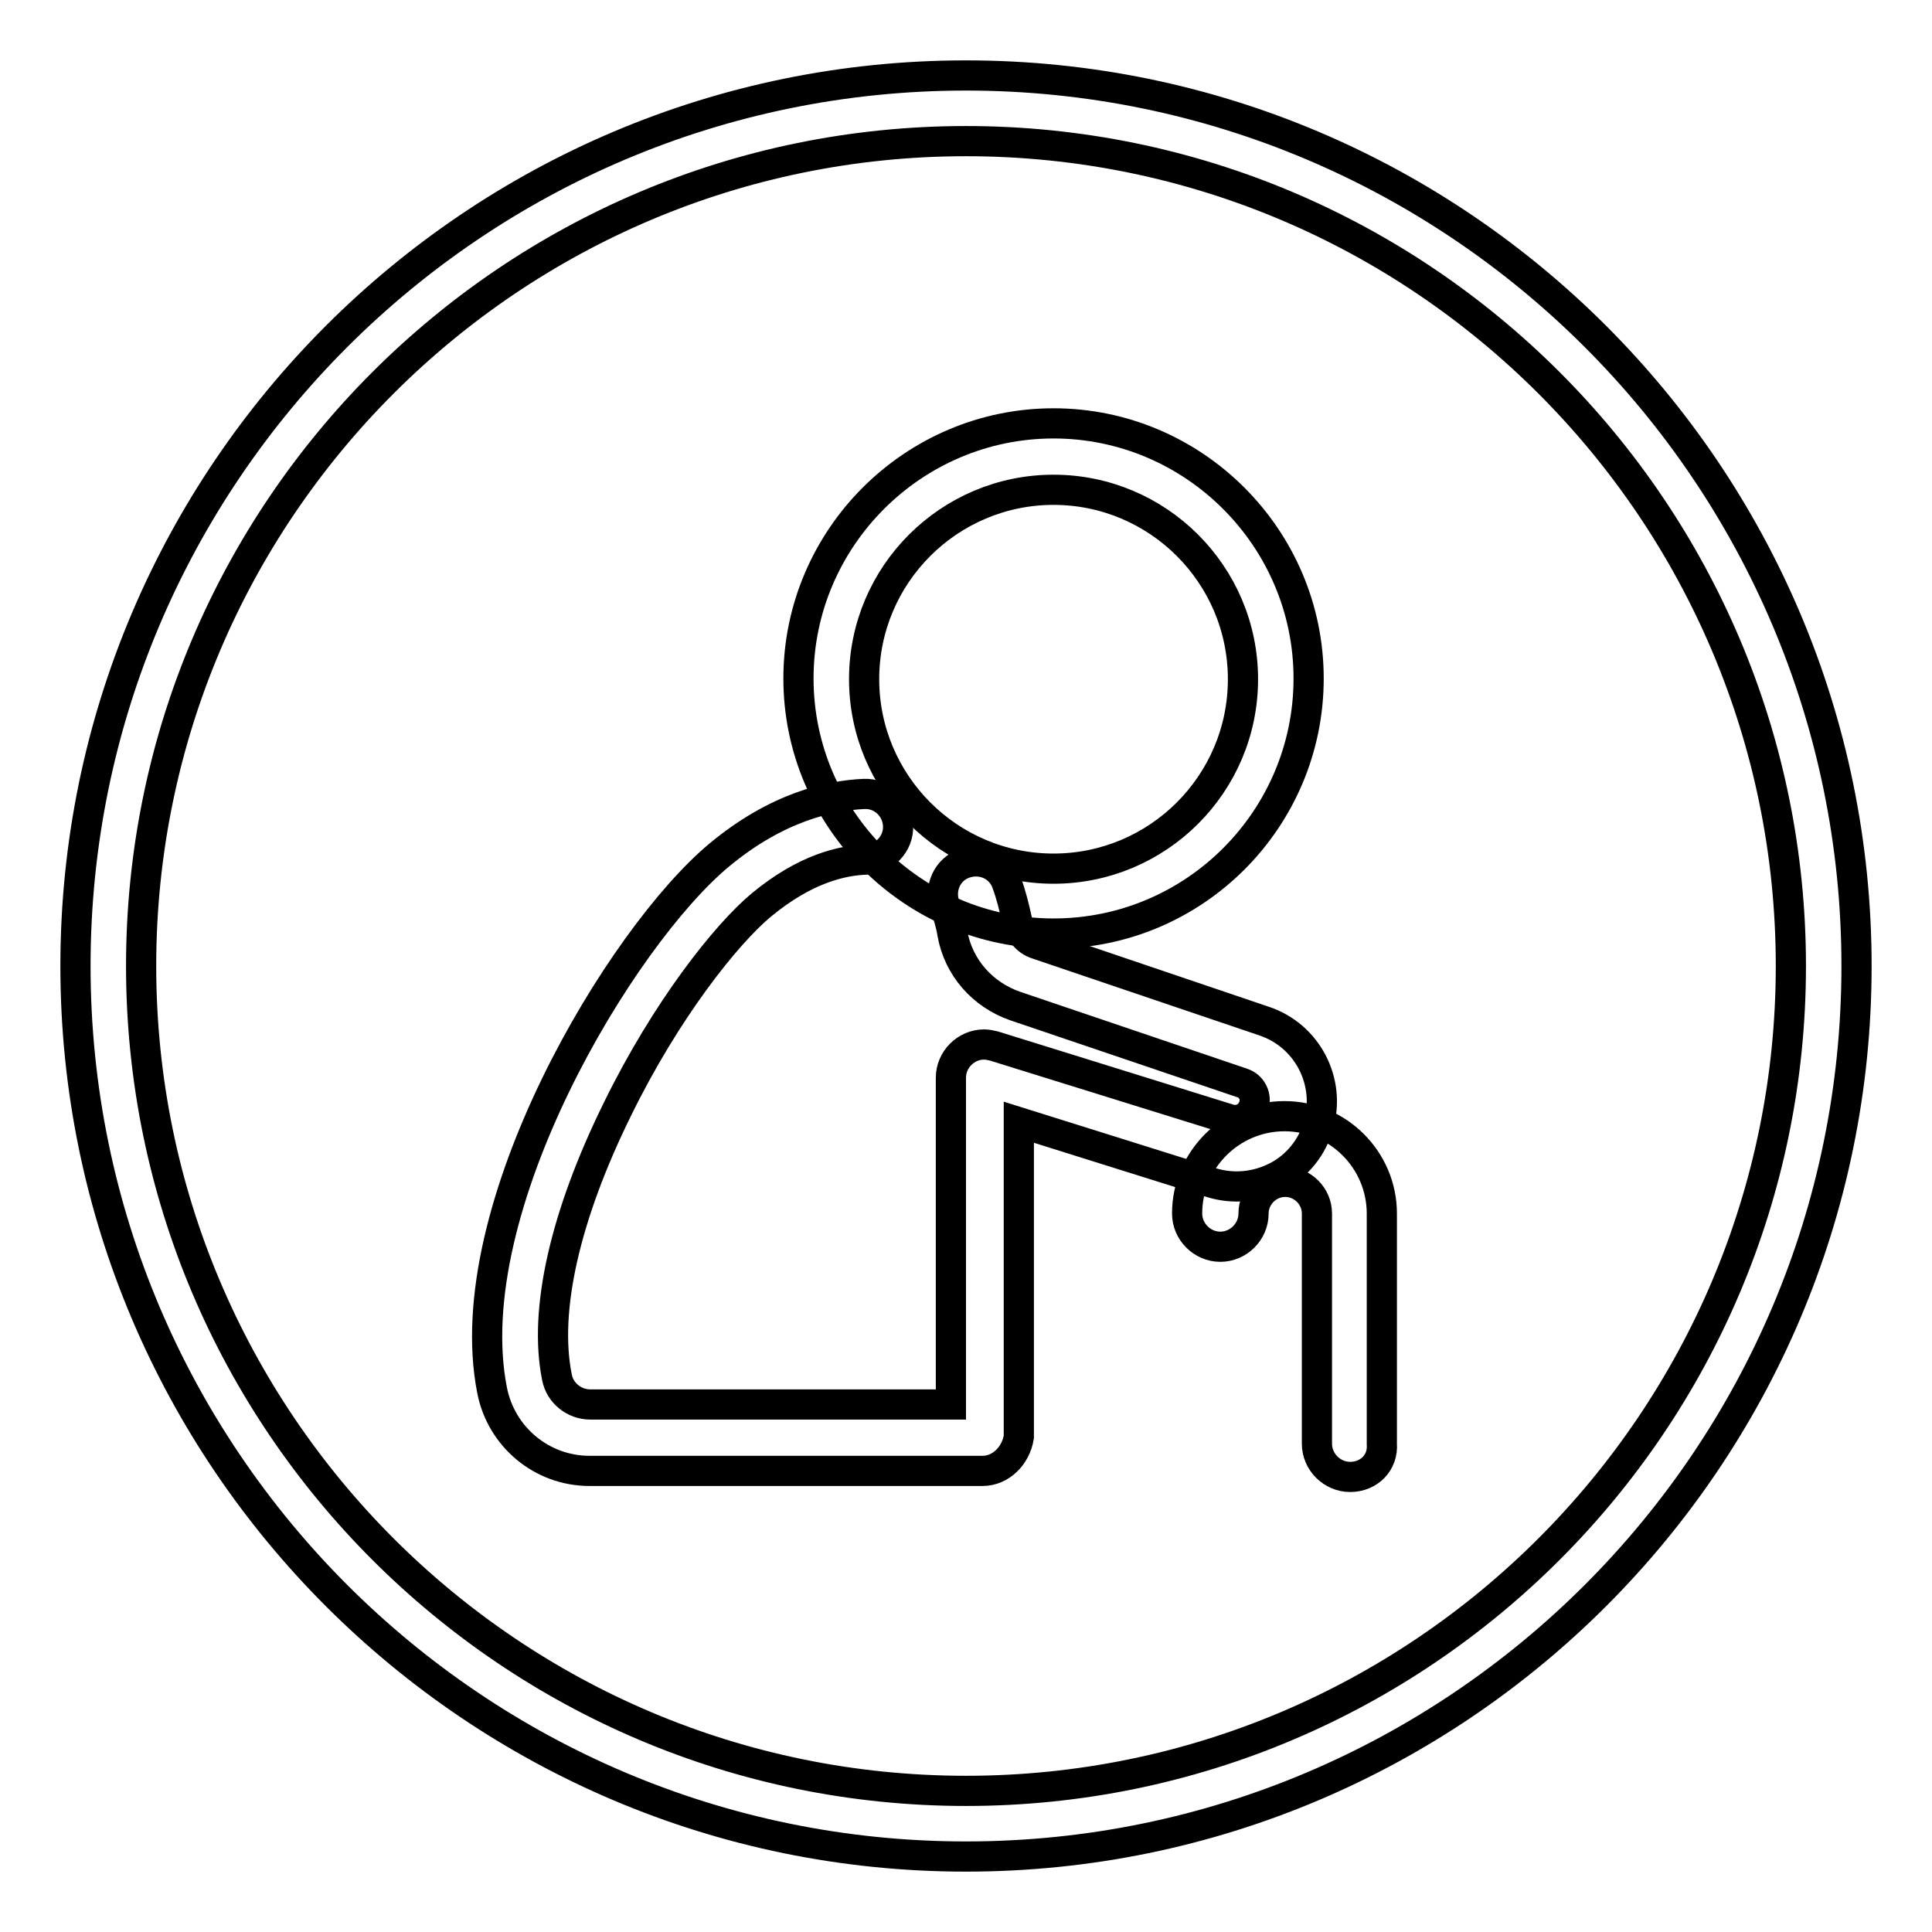 <?xml version="1.0" encoding="utf-8"?>
<!-- Svg Vector Icons : http://www.onlinewebfonts.com/icon -->
<!DOCTYPE svg PUBLIC "-//W3C//DTD SVG 1.1//EN" "http://www.w3.org/Graphics/SVG/1.1/DTD/svg11.dtd">
<svg version="1.1" xmlns="http://www.w3.org/2000/svg" xmlns:xlink="http://www.w3.org/1999/xlink" x="0px" y="0px" viewBox="0 0 256 256" enable-background="new 0 0 256 256" xml:space="preserve">
<g> <path stroke-width="4" fill-opacity="0" stroke="#000000"  d="M128,246c-65.1,0-118-52.9-118-118C10,62.9,62.9,10,128,10s118,52.9,118,118C246,193.1,193.1,246,128,246z  M128,18.7c-60.3,0-109.3,49-109.3,109.3c0,60.3,49,109.3,109.3,109.3c60.3,0,109.3-49,109.3-109.3C237.3,67.7,188.3,18.7,128,18.7 z"/> <path stroke-width="4" fill-opacity="0" stroke="#000000"  d="M139.6,123.7c-18.6,0-33.8-15.2-33.8-33.8c0-18.6,15.2-33.8,33.8-33.8c18.6,0,33.8,15.2,33.8,33.8 S158.3,123.7,139.6,123.7z M139.6,64.9c-13.8,0-25.1,11.2-25.1,25.1c0,13.8,11.2,25.1,25.1,25.1c13.8,0,25.1-11.2,25.1-25.1 C164.7,76.1,153.4,64.9,139.6,64.9z M178.9,195.7c-2.4,0-4.4-2-4.4-4.4l0,0v-30.5c0-2.3-1.9-4.2-4.2-4.2c-2.3,0-4.2,1.9-4.2,4.2 c0,2.4-2,4.4-4.4,4.4c-2.4,0-4.4-2-4.4-4.4c0-7.1,5.8-12.9,12.9-12.9c7.1,0,12.9,5.8,12.9,12.9v30.5 C183.3,193.8,181.4,195.7,178.9,195.7L178.9,195.7L178.9,195.7z"/> <path stroke-width="4" fill-opacity="0" stroke="#000000"  d="M130.2,194.9H78.1c-6.3,0-11.7-4.5-12.9-10.7c-4.7-24,17.1-60.1,30.1-70.9c7.7-6.4,14.7-7.9,19.2-8.1 c2.4-0.1,4.4,1.8,4.5,4.2c0.1,2.4-1.8,4.4-4.2,4.5c0,0,0,0,0,0c-3.2,0.1-8.1,1.2-13.9,6c-4.7,3.9-12.7,14-19.1,27.1 c-6.9,14-9.8,26.6-8,35.5c0.4,2.1,2.3,3.6,4.4,3.6h47.8v-43.3c0-2.4,2-4.4,4.4-4.4c0.4,0,0.9,0.1,1.3,0.2l31.2,9.7 c0.7,0.2,1.4,0.1,2-0.2c1.2-0.7,1.7-2.2,1.1-3.4c-0.3-0.6-0.8-1-1.4-1.2l-30.1-10.2c-4.3-1.5-7.5-5.1-8.3-9.6 c-0.2-1.3-0.6-2.5-1-3.7c-0.8-2.3,0.3-4.8,2.6-5.6c2.3-0.8,4.8,0.3,5.6,2.6c0.6,1.6,1,3.3,1.4,5.1c0.3,1.4,1.3,2.6,2.6,3l30.1,10.2 c5.7,1.9,8.9,8,7.2,13.8c-0.8,2.9-2.8,5.4-5.5,6.8c-2.7,1.4-5.8,1.7-8.7,0.8l-25.5-8v41.7C134.6,192.9,132.6,194.9,130.2,194.9 C130.2,194.9,130.2,194.9,130.2,194.9L130.2,194.9z"/></g>
</svg>